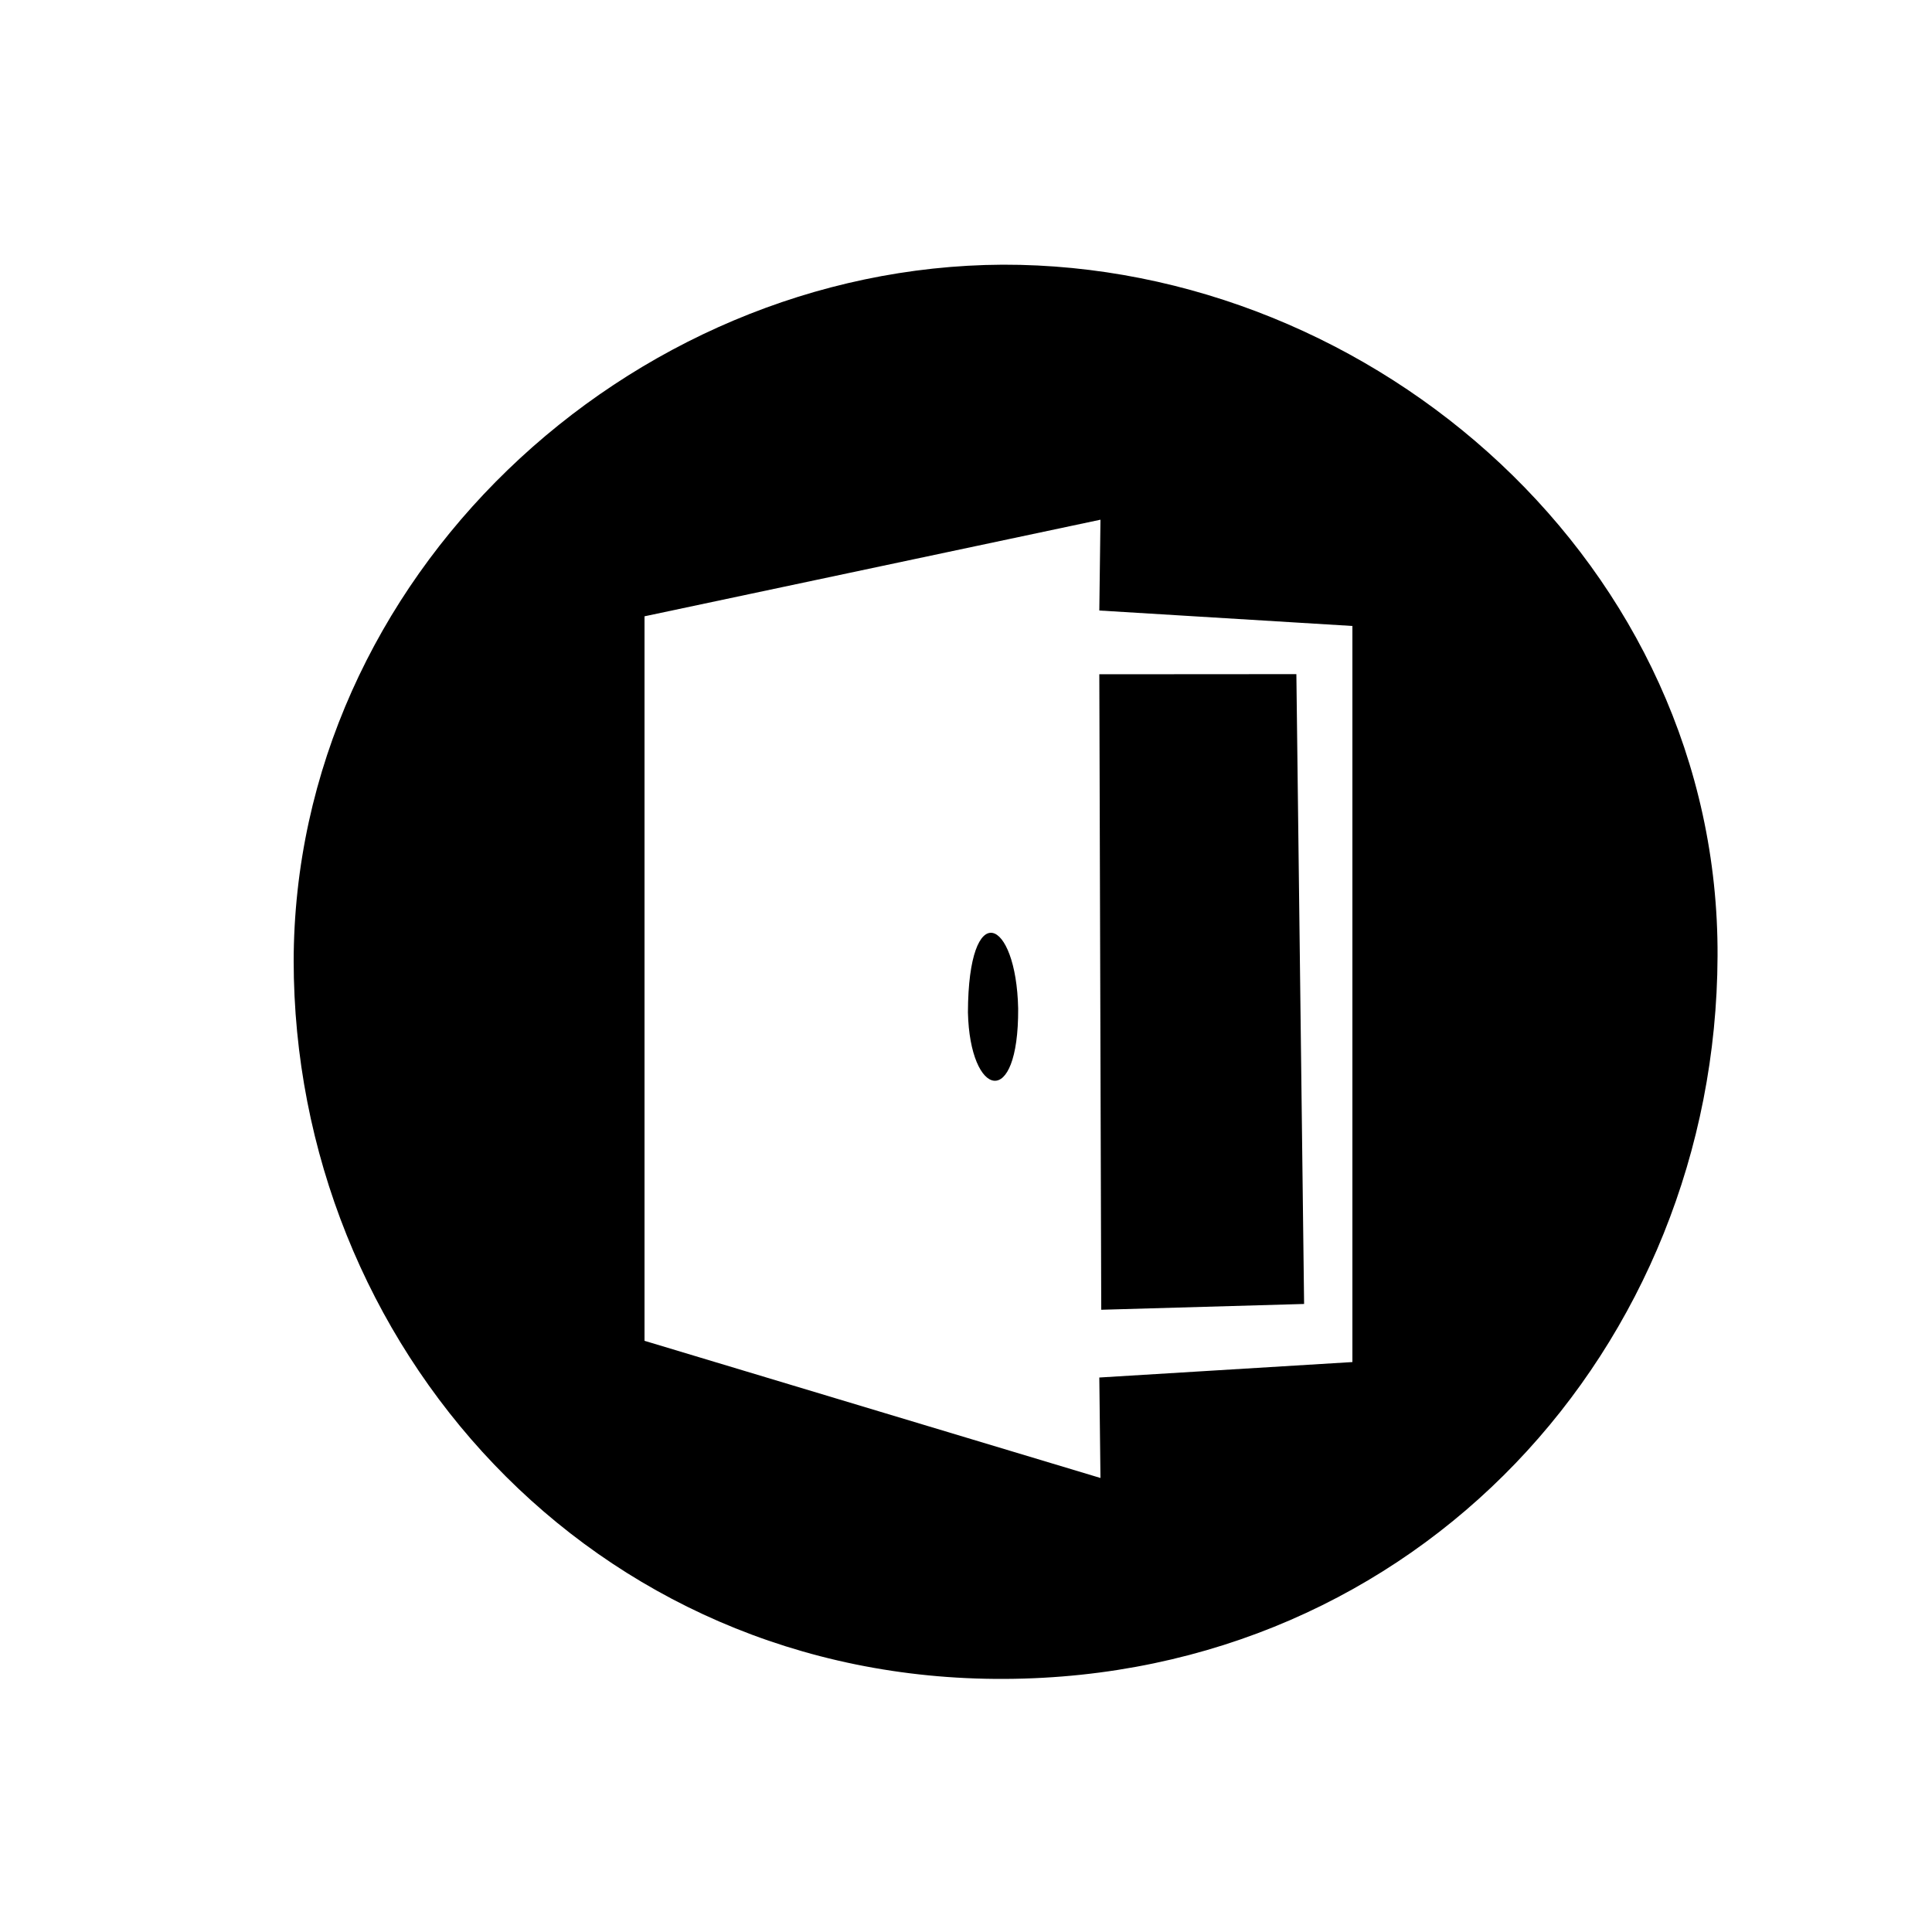 <svg width="1em" height="1em" viewBox="0 0 1000 1000" xmlns="http://www.w3.org/2000/svg"><path d="m152 498c.08-199 173-360 367-361 193-.4 371 156 370 358-.8 202-155 373-369 374-214 1-368-173-368-372zm417 215 131-8v-381l-131-8 .6-47-236 50v375l236 71zm0-364 102-.07 4 326-105 3zm-68 175c.2-60 25-49 26-2 .3 53-25 46-26 2z"/></svg>